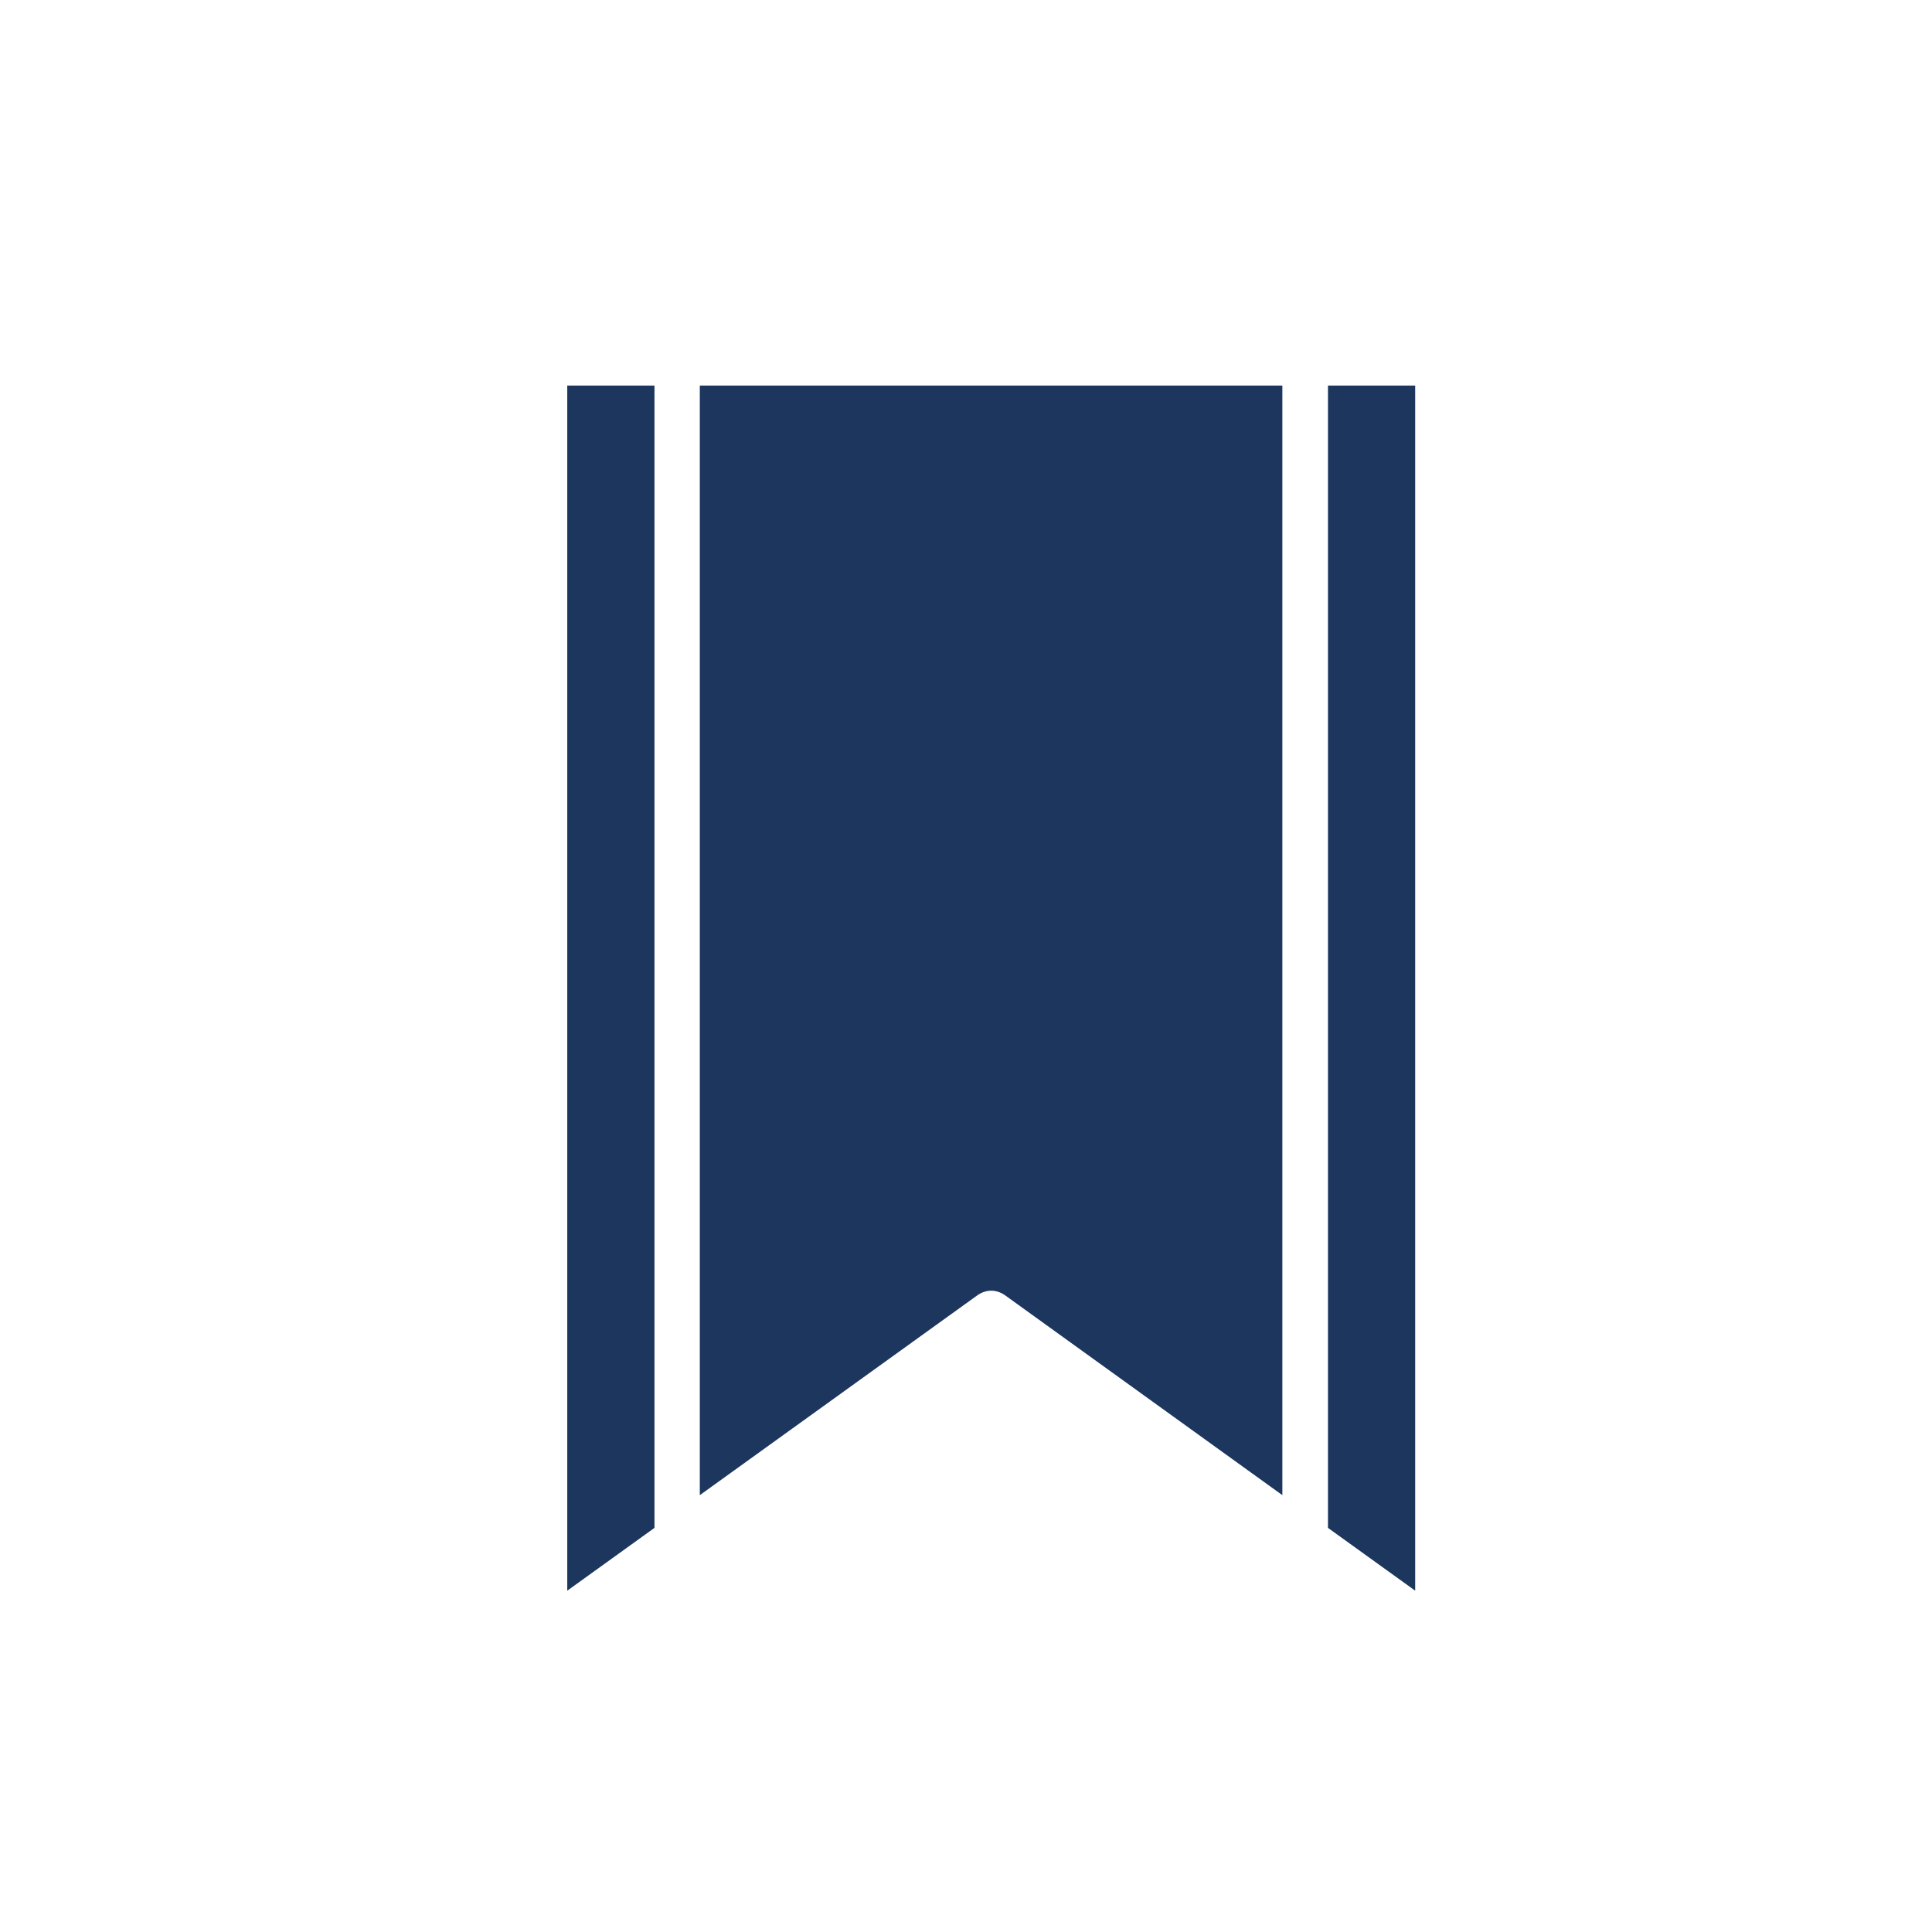 <?xml version="1.0" encoding="UTF-8"?>
<svg xmlns="http://www.w3.org/2000/svg" xmlns:xlink="http://www.w3.org/1999/xlink" id="Layer_1" viewBox="0 0 72 72">
  <defs>
    <style>.cls-1{fill:none;}.cls-2{clip-path:url(#clippath);}.cls-3{fill:#1c365e;}</style>
    <clipPath id="clippath">
      <rect class="cls-1" x="21.14" y="14.37" width="31.6" height="44.91"></rect>
    </clipPath>
  </defs>
  <g class="cls-2">
    <g>
      <path class="cls-3" d="M49.49,14.37V56.94l3.25,2.34V14.37h-3.25Z"></path>
      <path class="cls-3" d="M26.08,55.72l10.36-7.46c.15-.1,.32-.16,.5-.16s.35,.06,.5,.16l10.35,7.46V14.37H26.08V55.72Z"></path>
      <path class="cls-3" d="M21.14,59.28l3.25-2.34V14.37h-3.25V59.28Z"></path>
    </g>
  </g>
</svg>

